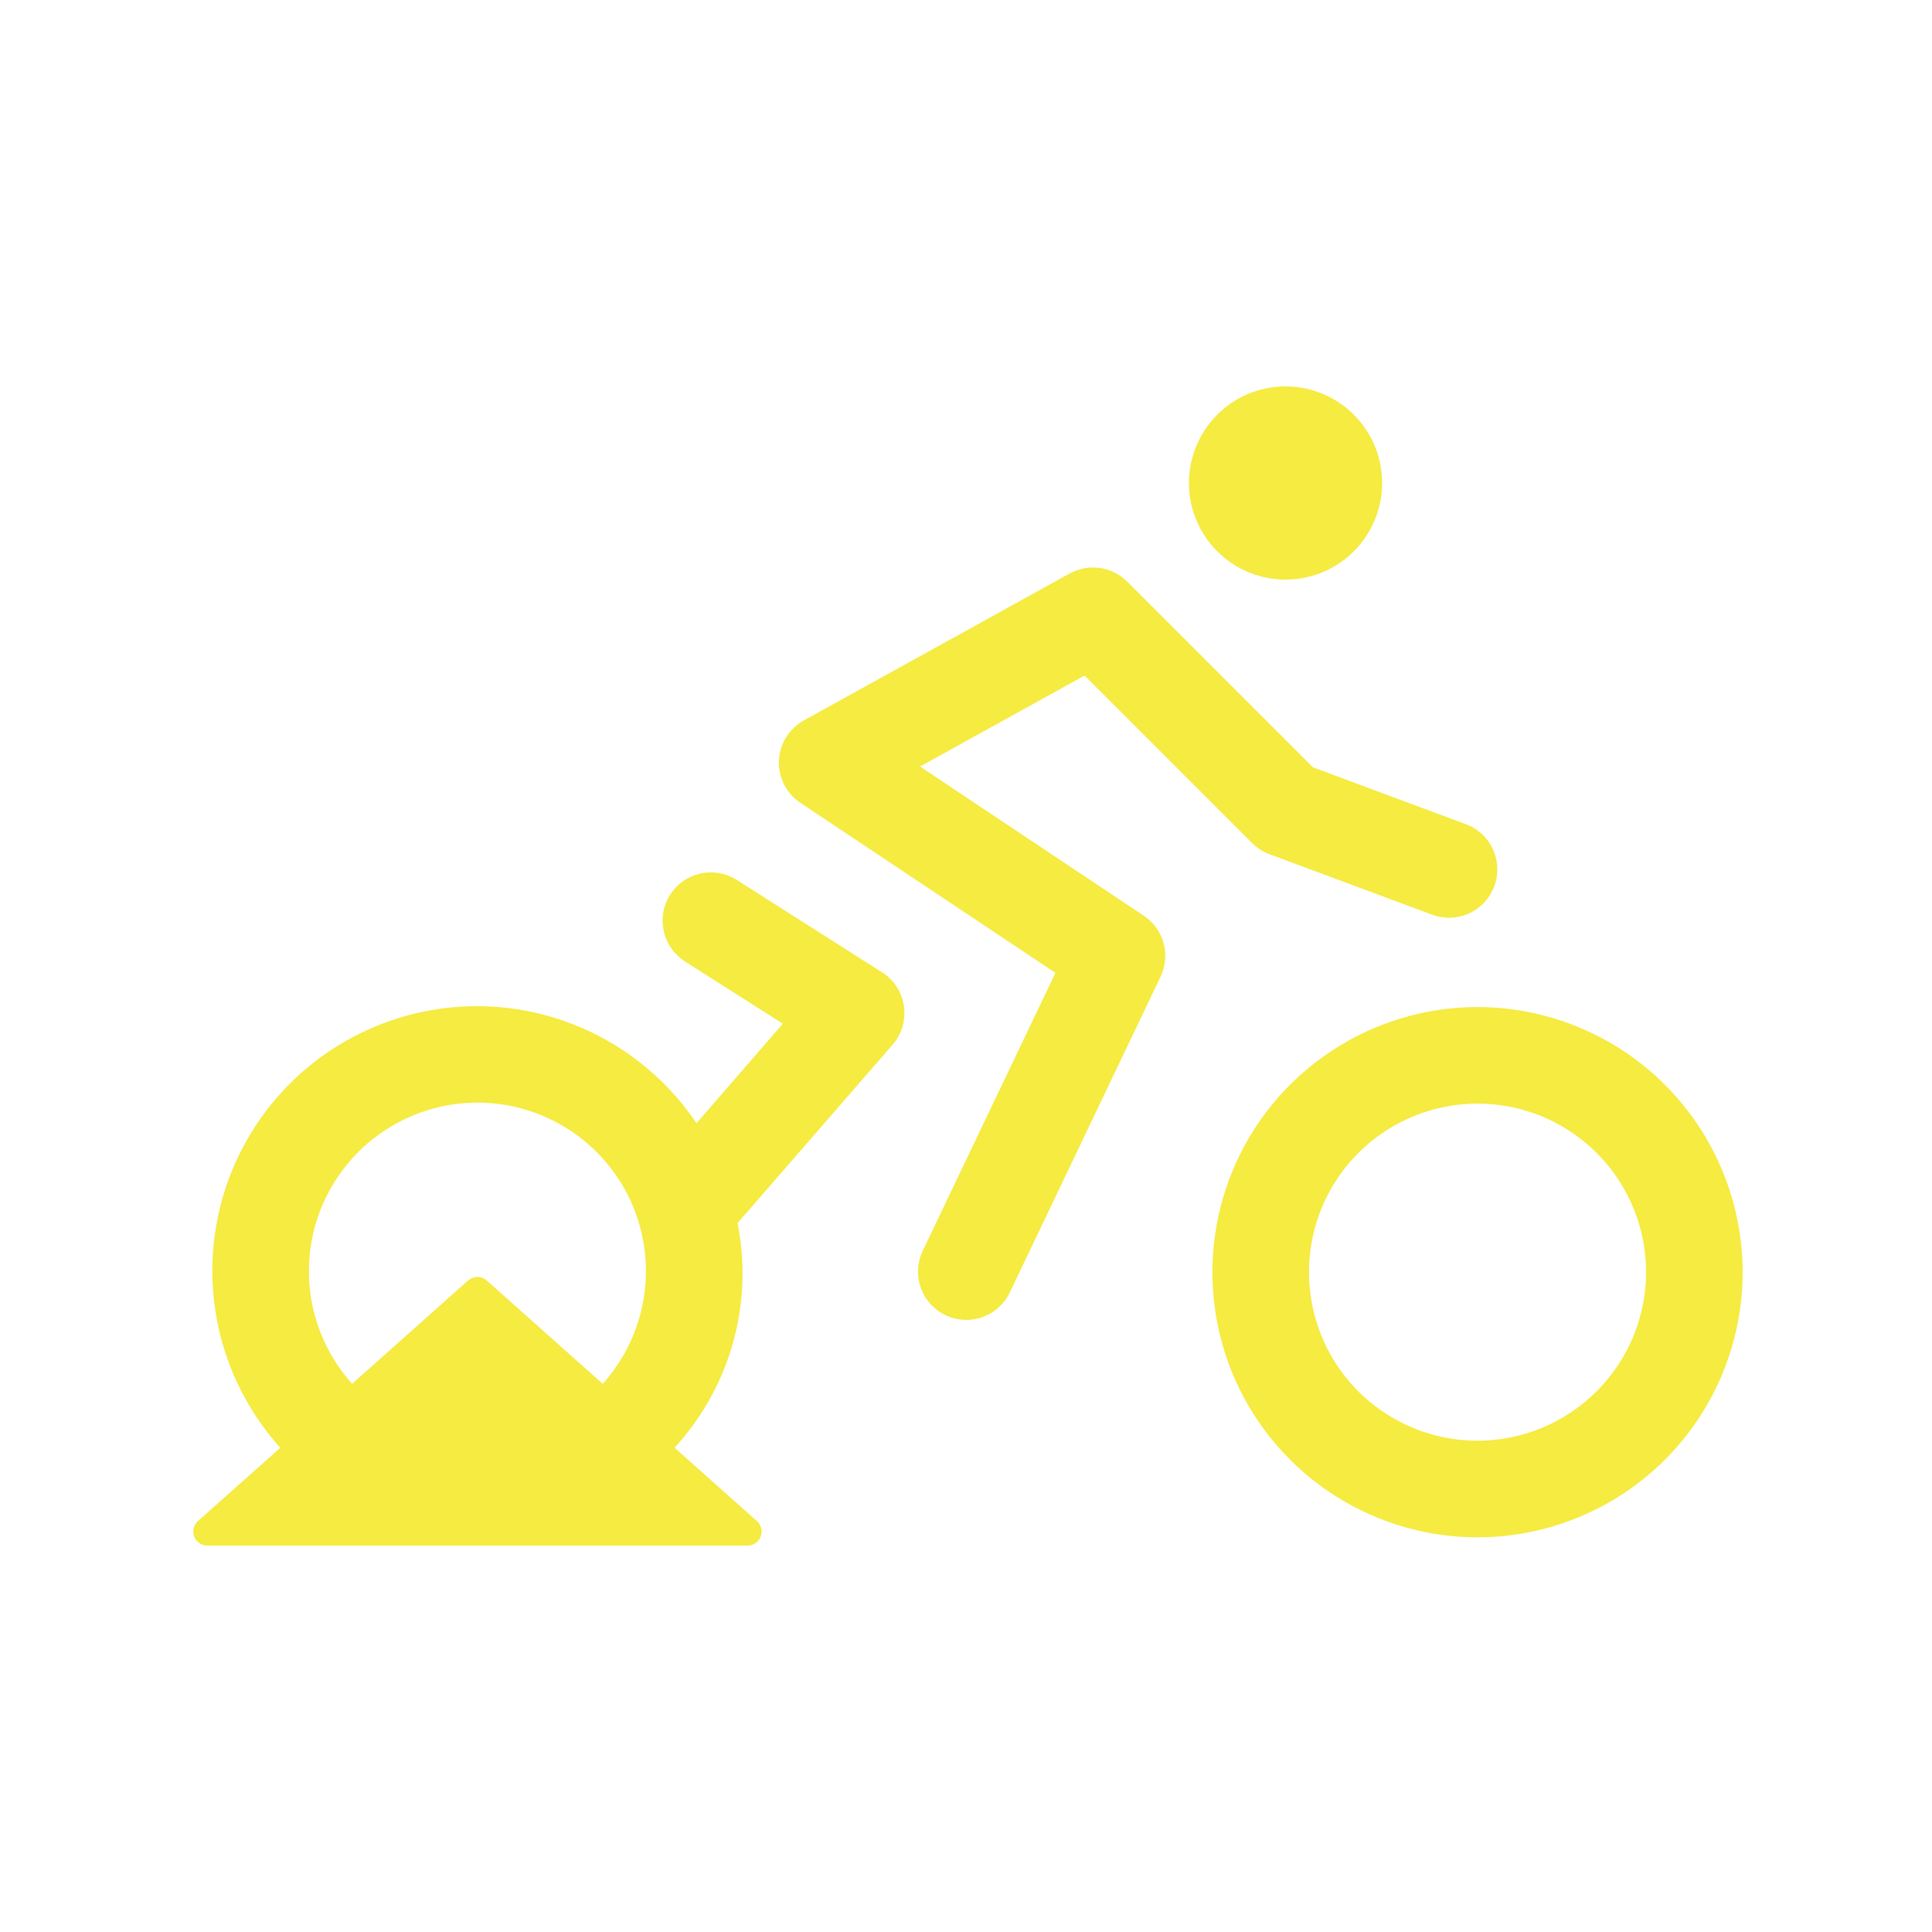 <svg width="24" height="24" viewBox="0 0 24 24" fill="none" xmlns="http://www.w3.org/2000/svg">
<path d="M15.969 7.2C16.207 7.2 16.439 7.13 16.636 6.998C16.833 6.866 16.987 6.679 17.078 6.459C17.169 6.24 17.193 5.999 17.146 5.766C17.1 5.533 16.986 5.319 16.818 5.152C16.65 4.984 16.436 4.869 16.203 4.823C15.971 4.777 15.729 4.801 15.51 4.891C15.291 4.982 15.104 5.136 14.972 5.333C14.84 5.531 14.769 5.763 14.769 6C14.769 6.318 14.896 6.624 15.121 6.849C15.346 7.074 15.651 7.2 15.969 7.2ZM14.208 11.375L11.429 9.522L13.473 8.392L15.554 10.473C15.614 10.534 15.688 10.581 15.769 10.611L17.791 11.363C17.865 11.39 17.943 11.403 18.022 11.4C18.101 11.397 18.178 11.379 18.25 11.346C18.322 11.313 18.386 11.266 18.44 11.209C18.493 11.151 18.535 11.083 18.563 11.009C18.59 10.935 18.603 10.857 18.6 10.778C18.597 10.699 18.578 10.622 18.546 10.55C18.513 10.479 18.466 10.414 18.409 10.36C18.351 10.307 18.283 10.265 18.209 10.238L16.31 9.532L14.002 7.225C13.91 7.133 13.791 7.073 13.662 7.055C13.533 7.037 13.402 7.061 13.288 7.124L9.986 8.949C9.895 8.999 9.82 9.071 9.765 9.159C9.711 9.246 9.681 9.346 9.676 9.449C9.672 9.552 9.694 9.654 9.741 9.746C9.788 9.838 9.857 9.916 9.943 9.973L13.111 12.085L11.459 15.545C11.393 15.688 11.386 15.852 11.439 16C11.493 16.148 11.603 16.27 11.745 16.338C11.887 16.406 12.051 16.415 12.2 16.363C12.349 16.312 12.472 16.203 12.541 16.062L14.417 12.133C14.479 12.002 14.492 11.854 14.454 11.715C14.416 11.575 14.328 11.455 14.208 11.375ZM10.956 12.078L9.14 10.923C9.006 10.842 8.845 10.817 8.693 10.853C8.541 10.889 8.408 10.983 8.324 11.115C8.24 11.248 8.211 11.407 8.244 11.561C8.276 11.714 8.367 11.848 8.497 11.936L9.725 12.717L8.652 13.953C8.4 13.578 8.074 13.26 7.694 13.017C7.314 12.774 6.888 12.612 6.442 12.54C5.997 12.469 5.541 12.491 5.104 12.603C4.668 12.716 4.259 12.917 3.903 13.194C3.547 13.472 3.252 13.819 3.037 14.216C2.821 14.612 2.69 15.049 2.65 15.498C2.611 15.947 2.664 16.4 2.807 16.828C2.95 17.256 3.18 17.649 3.482 17.985L2.459 18.895C2.433 18.919 2.414 18.95 2.406 18.984C2.398 19.019 2.4 19.055 2.413 19.088C2.425 19.121 2.447 19.149 2.476 19.169C2.505 19.189 2.54 19.2 2.575 19.2H9.286C9.322 19.2 9.356 19.189 9.385 19.169C9.415 19.149 9.437 19.121 9.45 19.087C9.462 19.054 9.464 19.018 9.456 18.984C9.448 18.949 9.429 18.918 9.402 18.895L8.38 17.984C8.72 17.613 8.969 17.168 9.105 16.683C9.241 16.198 9.261 15.688 9.162 15.194L11.088 12.978C11.145 12.913 11.187 12.836 11.211 12.753C11.235 12.67 11.241 12.583 11.229 12.498C11.216 12.412 11.186 12.331 11.139 12.258C11.092 12.186 11.03 12.124 10.957 12.078H10.956ZM7.487 17.19L6.047 15.907C6.015 15.879 5.973 15.863 5.931 15.863C5.888 15.863 5.846 15.879 5.814 15.907L4.374 17.19C4.104 16.889 3.926 16.516 3.863 16.117C3.8 15.717 3.854 15.308 4.019 14.938C4.184 14.569 4.452 14.255 4.791 14.035C5.131 13.815 5.526 13.697 5.931 13.697C6.335 13.697 6.731 13.815 7.071 14.035C7.41 14.255 7.678 14.569 7.843 14.938C8.007 15.308 8.062 15.717 7.998 16.117C7.935 16.516 7.758 16.889 7.488 17.19H7.487ZM18.353 12.51C17.702 12.51 17.065 12.704 16.524 13.066C15.982 13.428 15.56 13.942 15.311 14.544C15.062 15.146 14.997 15.808 15.124 16.447C15.251 17.086 15.565 17.672 16.026 18.133C16.486 18.593 17.073 18.907 17.712 19.034C18.351 19.161 19.013 19.096 19.615 18.846C20.217 18.597 20.731 18.175 21.093 17.633C21.455 17.091 21.648 16.455 21.648 15.803C21.647 14.93 21.3 14.093 20.682 13.475C20.064 12.858 19.227 12.511 18.354 12.51L18.353 12.51ZM18.353 17.897C17.939 17.897 17.535 17.774 17.191 17.544C16.846 17.314 16.578 16.987 16.42 16.604C16.262 16.221 16.22 15.8 16.301 15.395C16.382 14.988 16.581 14.615 16.874 14.323C17.167 14.03 17.54 13.831 17.946 13.75C18.352 13.669 18.773 13.711 19.156 13.869C19.538 14.028 19.865 14.296 20.095 14.64C20.325 14.985 20.448 15.389 20.448 15.803C20.448 16.358 20.227 16.891 19.834 17.283C19.441 17.676 18.909 17.897 18.354 17.897L18.353 17.897Z" fill="#F5EB41"/>
</svg>
